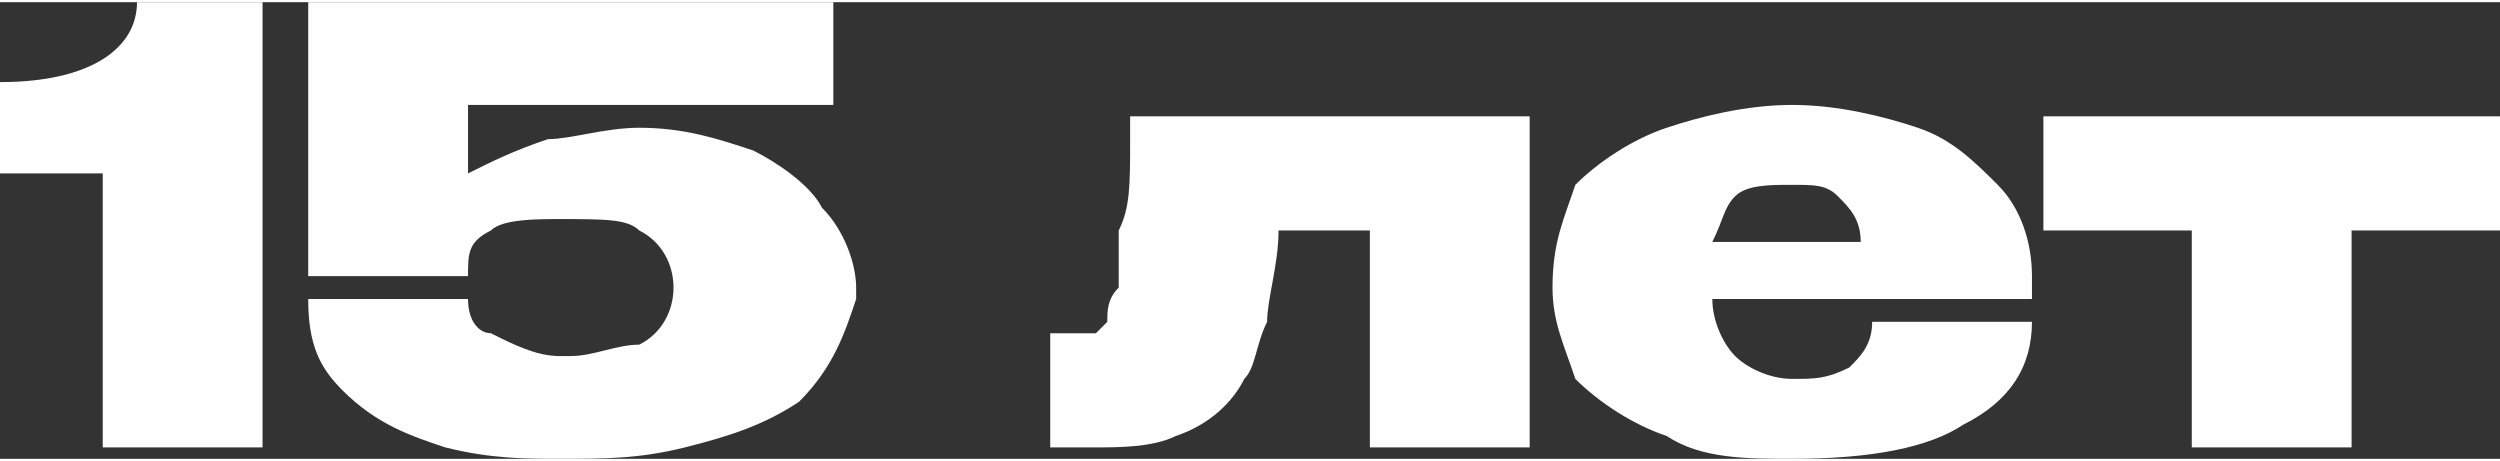 <?xml version="1.0" encoding="UTF-8"?> <svg xmlns="http://www.w3.org/2000/svg" xmlns:xlink="http://www.w3.org/1999/xlink" xml:space="preserve" width="79.512mm" height="14.662mm" version="1.1" style="shape-rendering:geometricPrecision; text-rendering:geometricPrecision; image-rendering:optimizeQuality; fill-rule:evenodd; clip-rule:evenodd" viewBox="0 0 219 40"><rect x="0" y="0" width="219" height="40" fill="#333333" stroke="none"/> <defs> <style type="text/css"> .fil0 {fill:#FEFEFE;fill-rule:nonzero} </style> </defs> <g id="Слой_x0020_1">  <path class="fil0" d="M23 0l0 39 -14 0 0 -24 -9 0 0 -8c8,0 12,-3 12,-7l11 0zm52 25l-16 0 16 0zm0 1l0 0c-1,3 -2,6 -5,9 -3,2 -6,3 -10,4 -4,1 -7,1 -11,1 -3,0 -6,0 -10,-1 -3,-1 -6,-2 -9,-5 -2,-2 -3,-4 -3,-8l14 0c0,2 1,3 2,3 2,1 4,2 6,2l1 0c2,0 4,-1 6,-1 2,-1 3,-3 3,-5 0,-2 -1,-4 -3,-5 -1,-1 -3,-1 -7,-1 -2,0 -5,0 -6,1 -2,1 -2,2 -2,4l0 0 -14 0 0 -24 46 0 0 9 -32 0 0 6c2,-1 4,-2 7,-3 2,0 5,-1 8,-1 4,0 7,1 10,2 2,1 5,3 6,5 2,2 3,5 3,7l0 1zm59 -16l0 29 -14 0 0 -19 -8 0c0,3 -1,6 -1,8 -1,2 -1,4 -2,5 -1,2 -3,4 -6,5 -2,1 -5,1 -7,1 -2,0 -3,0 -4,0l0 -10c2,0 3,0 4,0 0,0 1,-1 1,-1 0,-1 0,-2 1,-3 0,-2 0,-3 0,-5 1,-2 1,-4 1,-8l0 -2 35 0zm44 16l-28 0c0,2 1,4 2,5 1,1 3,2 5,2 2,0 3,0 5,-1 1,-1 2,-2 2,-4l14 0c0,4 -2,7 -6,9 -3,2 -8,3 -15,3 -4,0 -8,0 -11,-2 -3,-1 -6,-3 -8,-5 -1,-3 -2,-5 -2,-8 0,-4 1,-6 2,-9 2,-2 5,-4 8,-5 3,-1 7,-2 11,-2 4,0 8,1 11,2 3,1 5,3 7,5 2,2 3,5 3,8l0 2zm-21 -10c-2,0 -4,0 -5,1 -1,1 -1,2 -2,4l13 0c0,-2 -1,-3 -2,-4 -1,-1 -2,-1 -4,-1zm62 -6l0 10 -13 0 0 19 -14 0 0 -19 -13 0 0 -10 40 0z"></path> </g> </svg> 